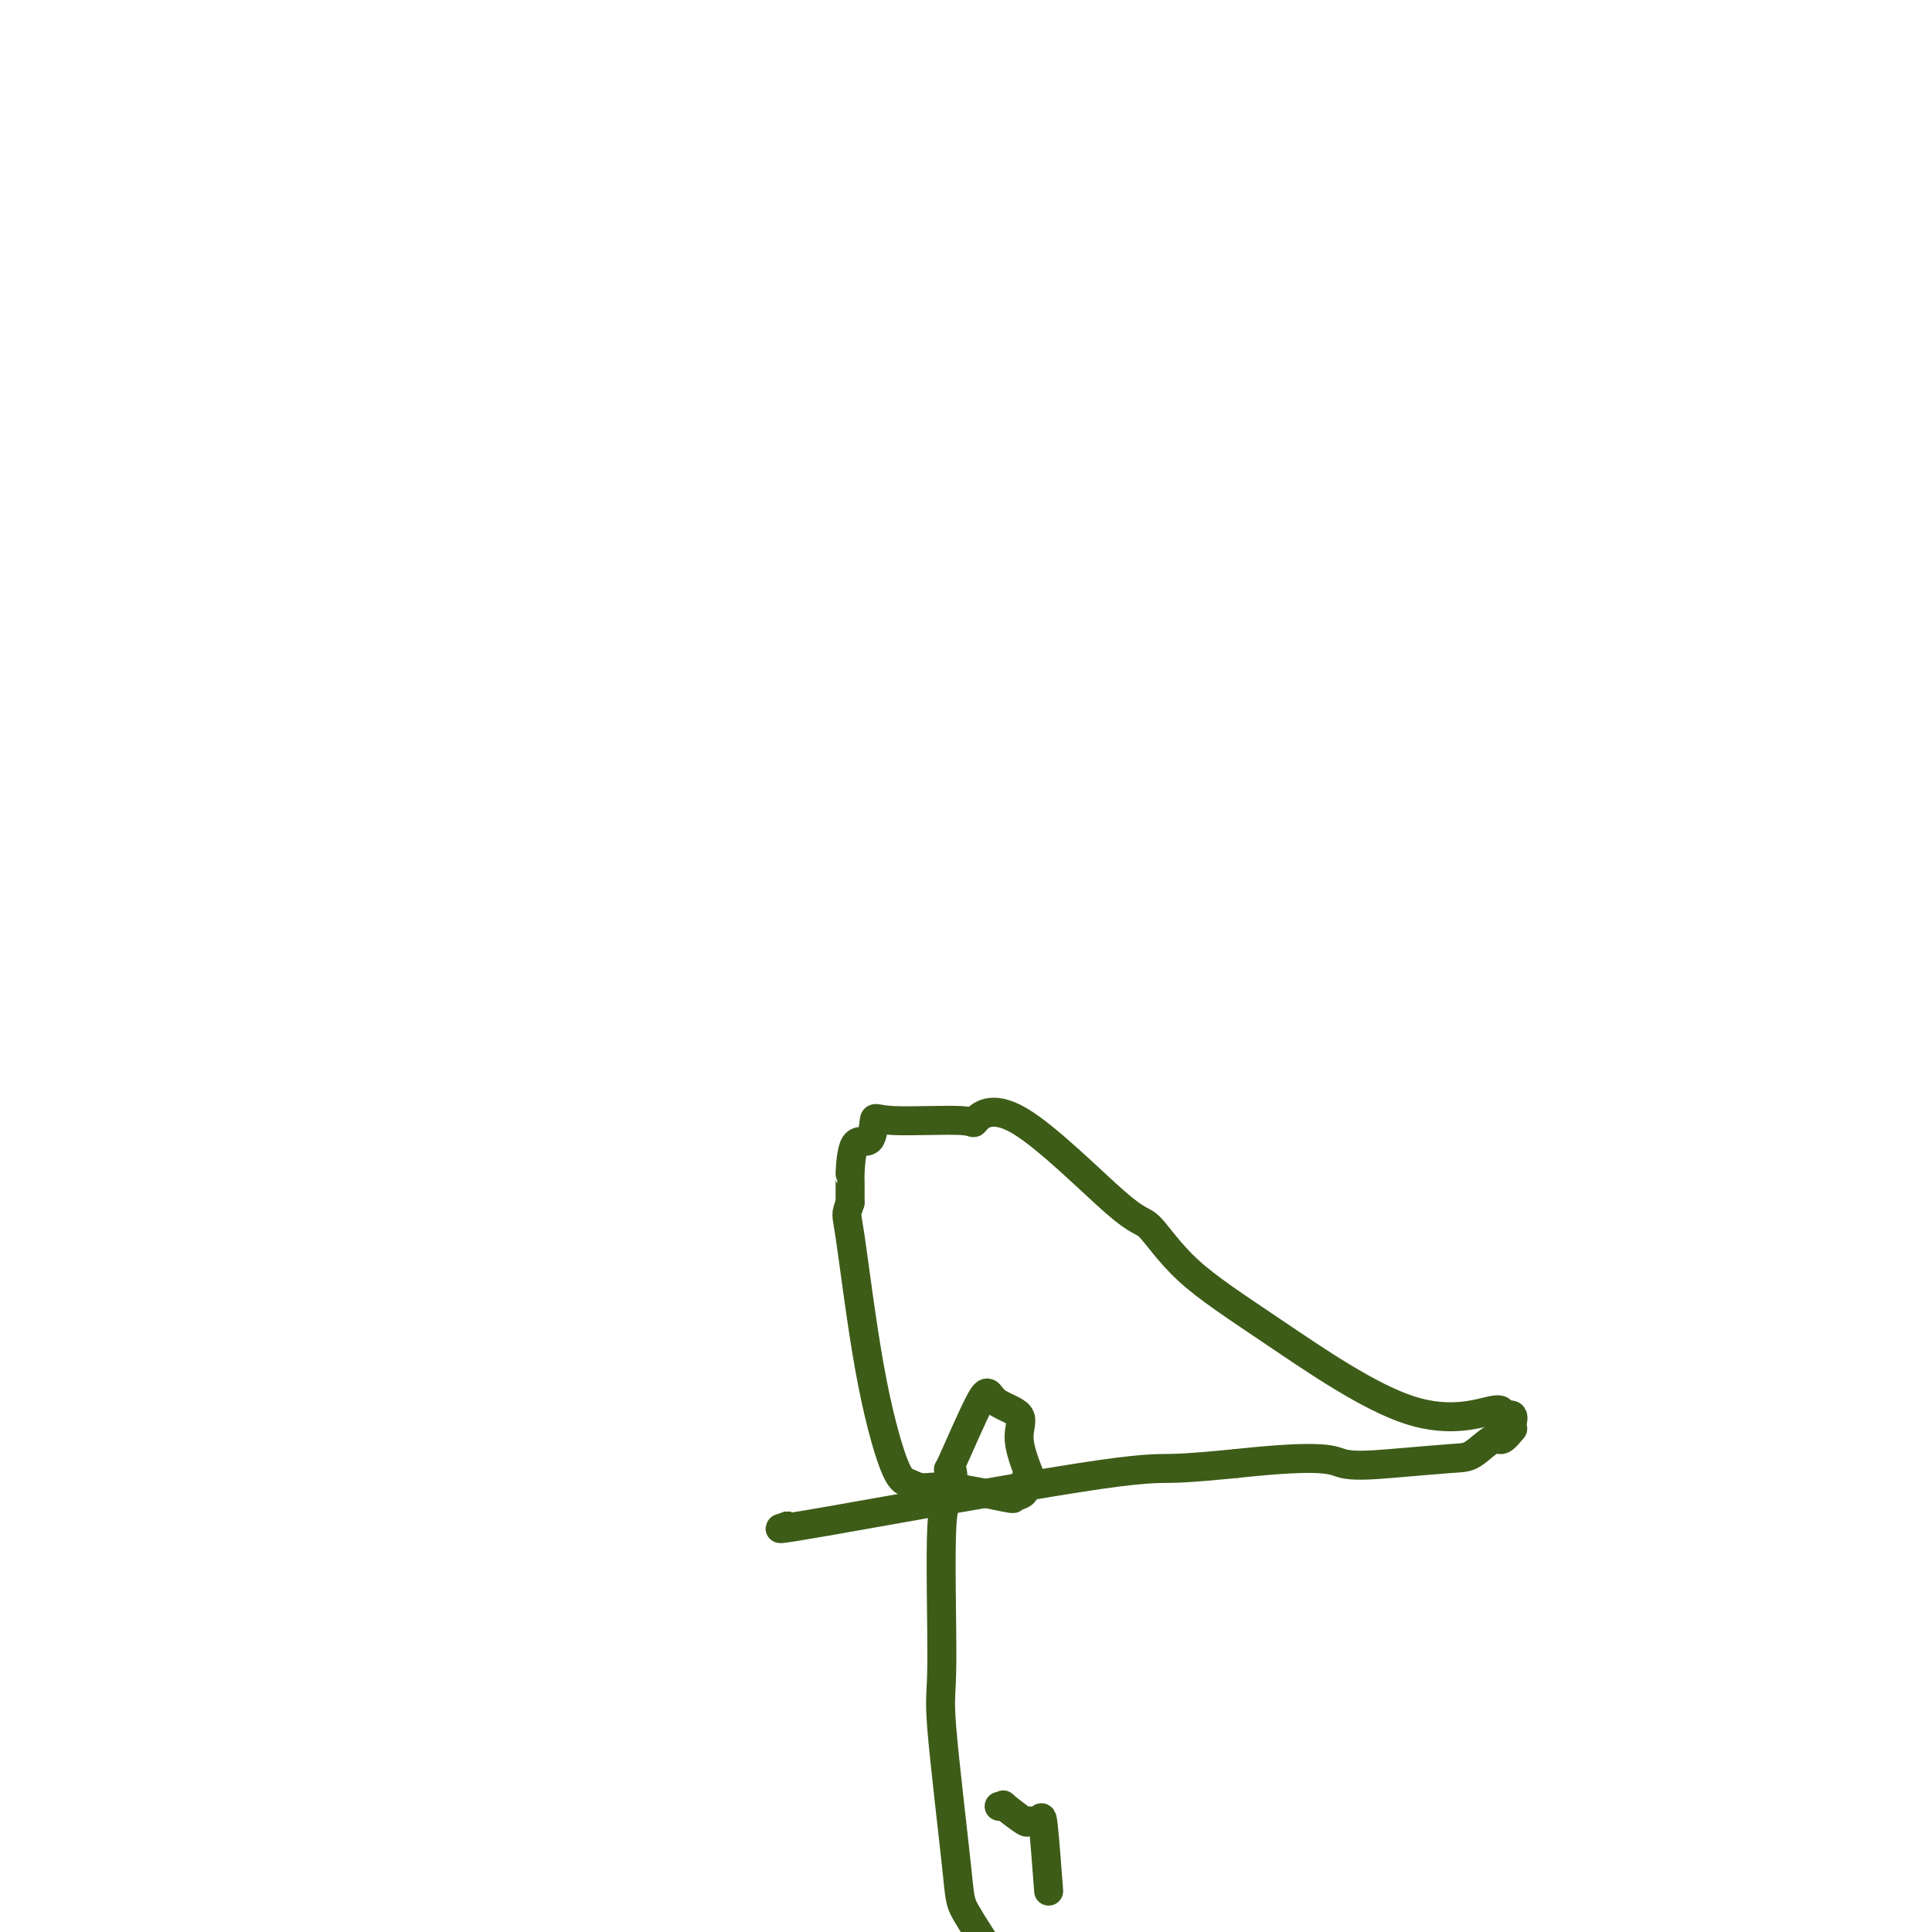 <svg viewBox='0 0 400 400' version='1.1' xmlns='http://www.w3.org/2000/svg' xmlns:xlink='http://www.w3.org/1999/xlink'><g fill='none' stroke='#3D5C18' stroke-width='6' stroke-linecap='round' stroke-linejoin='round'><path d='M163,316c0.000,0.000 0.100,0.100 0.1,0.1'/><path d='M163,316c0.000,0.000 0.100,0.100 0.1,0.1'/><path d='M163,316c0.000,0.000 0.100,0.100 0.1,0.1'/><path d='M163,316c0.000,0.000 0.100,0.100 0.1,0.1'/><path d='M163,316c0.000,0.000 0.100,0.100 0.1,0.1'/><path d='M163,316c0.000,0.000 0.100,0.100 0.1,0.1'/><path d='M163,316c0.000,0.000 0.100,0.100 0.1,0.1'/><path d='M163,316c0.000,0.000 0.100,0.100 0.1,0.1'/><path d='M163,316c0.000,0.000 0.100,0.100 0.1,0.1'/><path d='M163,316c0.000,0.000 0.100,0.100 0.1,0.1'/><path d='M163,316c0.000,0.000 0.100,0.100 0.1,0.1'/><path d='M163,316c0.000,0.000 0.100,0.100 0.1,0.1'/><path d='M163,316c-1.982,0.542 -3.964,1.083 8,-1c11.964,-2.083 37.875,-6.792 52,-9c14.125,-2.208 16.464,-1.917 20,-2c3.536,-0.083 8.268,-0.542 13,-1'/><path d='M256,303c18.941,-2.027 19.793,-0.593 22,0c2.207,0.593 5.770,0.347 10,0c4.230,-0.347 9.127,-0.794 12,-1c2.873,-0.206 3.723,-0.170 5,-1c1.277,-0.830 2.983,-2.525 4,-3c1.017,-0.475 1.347,0.271 2,0c0.653,-0.271 1.631,-1.559 2,-2c0.369,-0.441 0.130,-0.034 0,0c-0.130,0.034 -0.152,-0.303 0,-1c0.152,-0.697 0.478,-1.753 0,-2c-0.478,-0.247 -1.759,0.315 -2,0c-0.241,-0.315 0.560,-1.508 -2,-1c-2.560,0.508 -8.481,2.716 -17,0c-8.519,-2.716 -19.638,-10.357 -28,-16c-8.362,-5.643 -13.969,-9.287 -18,-13c-4.031,-3.713 -6.486,-7.497 -8,-9c-1.514,-1.503 -2.087,-0.727 -7,-5c-4.913,-4.273 -14.168,-13.594 -20,-17c-5.832,-3.406 -8.243,-0.897 -9,0c-0.757,0.897 0.141,0.182 -3,0c-3.141,-0.182 -10.320,0.170 -14,0c-3.680,-0.170 -3.862,-0.862 -4,0c-0.138,0.862 -0.233,3.278 -1,4c-0.767,0.722 -2.206,-0.250 -3,1c-0.794,1.250 -0.945,4.721 -1,6c-0.055,1.279 -0.016,0.365 0,1c0.016,0.635 0.008,2.817 0,5'/><path d='M176,249c-0.946,2.886 -0.809,1.601 0,7c0.809,5.399 2.292,17.483 4,27c1.708,9.517 3.643,16.466 5,20c1.357,3.534 2.137,3.651 3,4c0.863,0.349 1.808,0.929 3,1c1.192,0.071 2.630,-0.365 6,0c3.370,0.365 8.671,1.533 11,2c2.329,0.467 1.684,0.232 2,0c0.316,-0.232 1.593,-0.462 2,-1c0.407,-0.538 -0.054,-1.383 0,-2c0.054,-0.617 0.624,-1.007 1,-1c0.376,0.007 0.558,0.409 0,-1c-0.558,-1.409 -1.857,-4.629 -2,-7c-0.143,-2.371 0.869,-3.893 0,-5c-0.869,-1.107 -3.618,-1.800 -5,-3c-1.382,-1.200 -1.397,-2.907 -3,0c-1.603,2.907 -4.793,10.429 -6,13c-1.207,2.571 -0.431,0.192 0,1c0.431,0.808 0.519,4.804 0,6c-0.519,1.196 -1.643,-0.409 -2,6c-0.357,6.409 0.054,20.831 0,28c-0.054,7.169 -0.571,7.087 0,14c0.571,6.913 2.231,20.823 3,28c0.769,7.177 0.648,7.622 2,10c1.352,2.378 4.176,6.689 7,11'/><path d='M217,390c0.099,1.330 0.199,2.661 0,0c-0.199,-2.661 -0.696,-9.313 -1,-12c-0.304,-2.687 -0.417,-1.410 -1,-1c-0.583,0.410 -1.638,-0.048 -2,0c-0.362,0.048 -0.031,0.601 -1,0c-0.969,-0.601 -3.239,-2.357 -4,-3c-0.761,-0.643 -0.013,-0.173 0,0c0.013,0.173 -0.711,0.049 -1,0c-0.289,-0.049 -0.145,-0.025 0,0'/></g>
</svg>